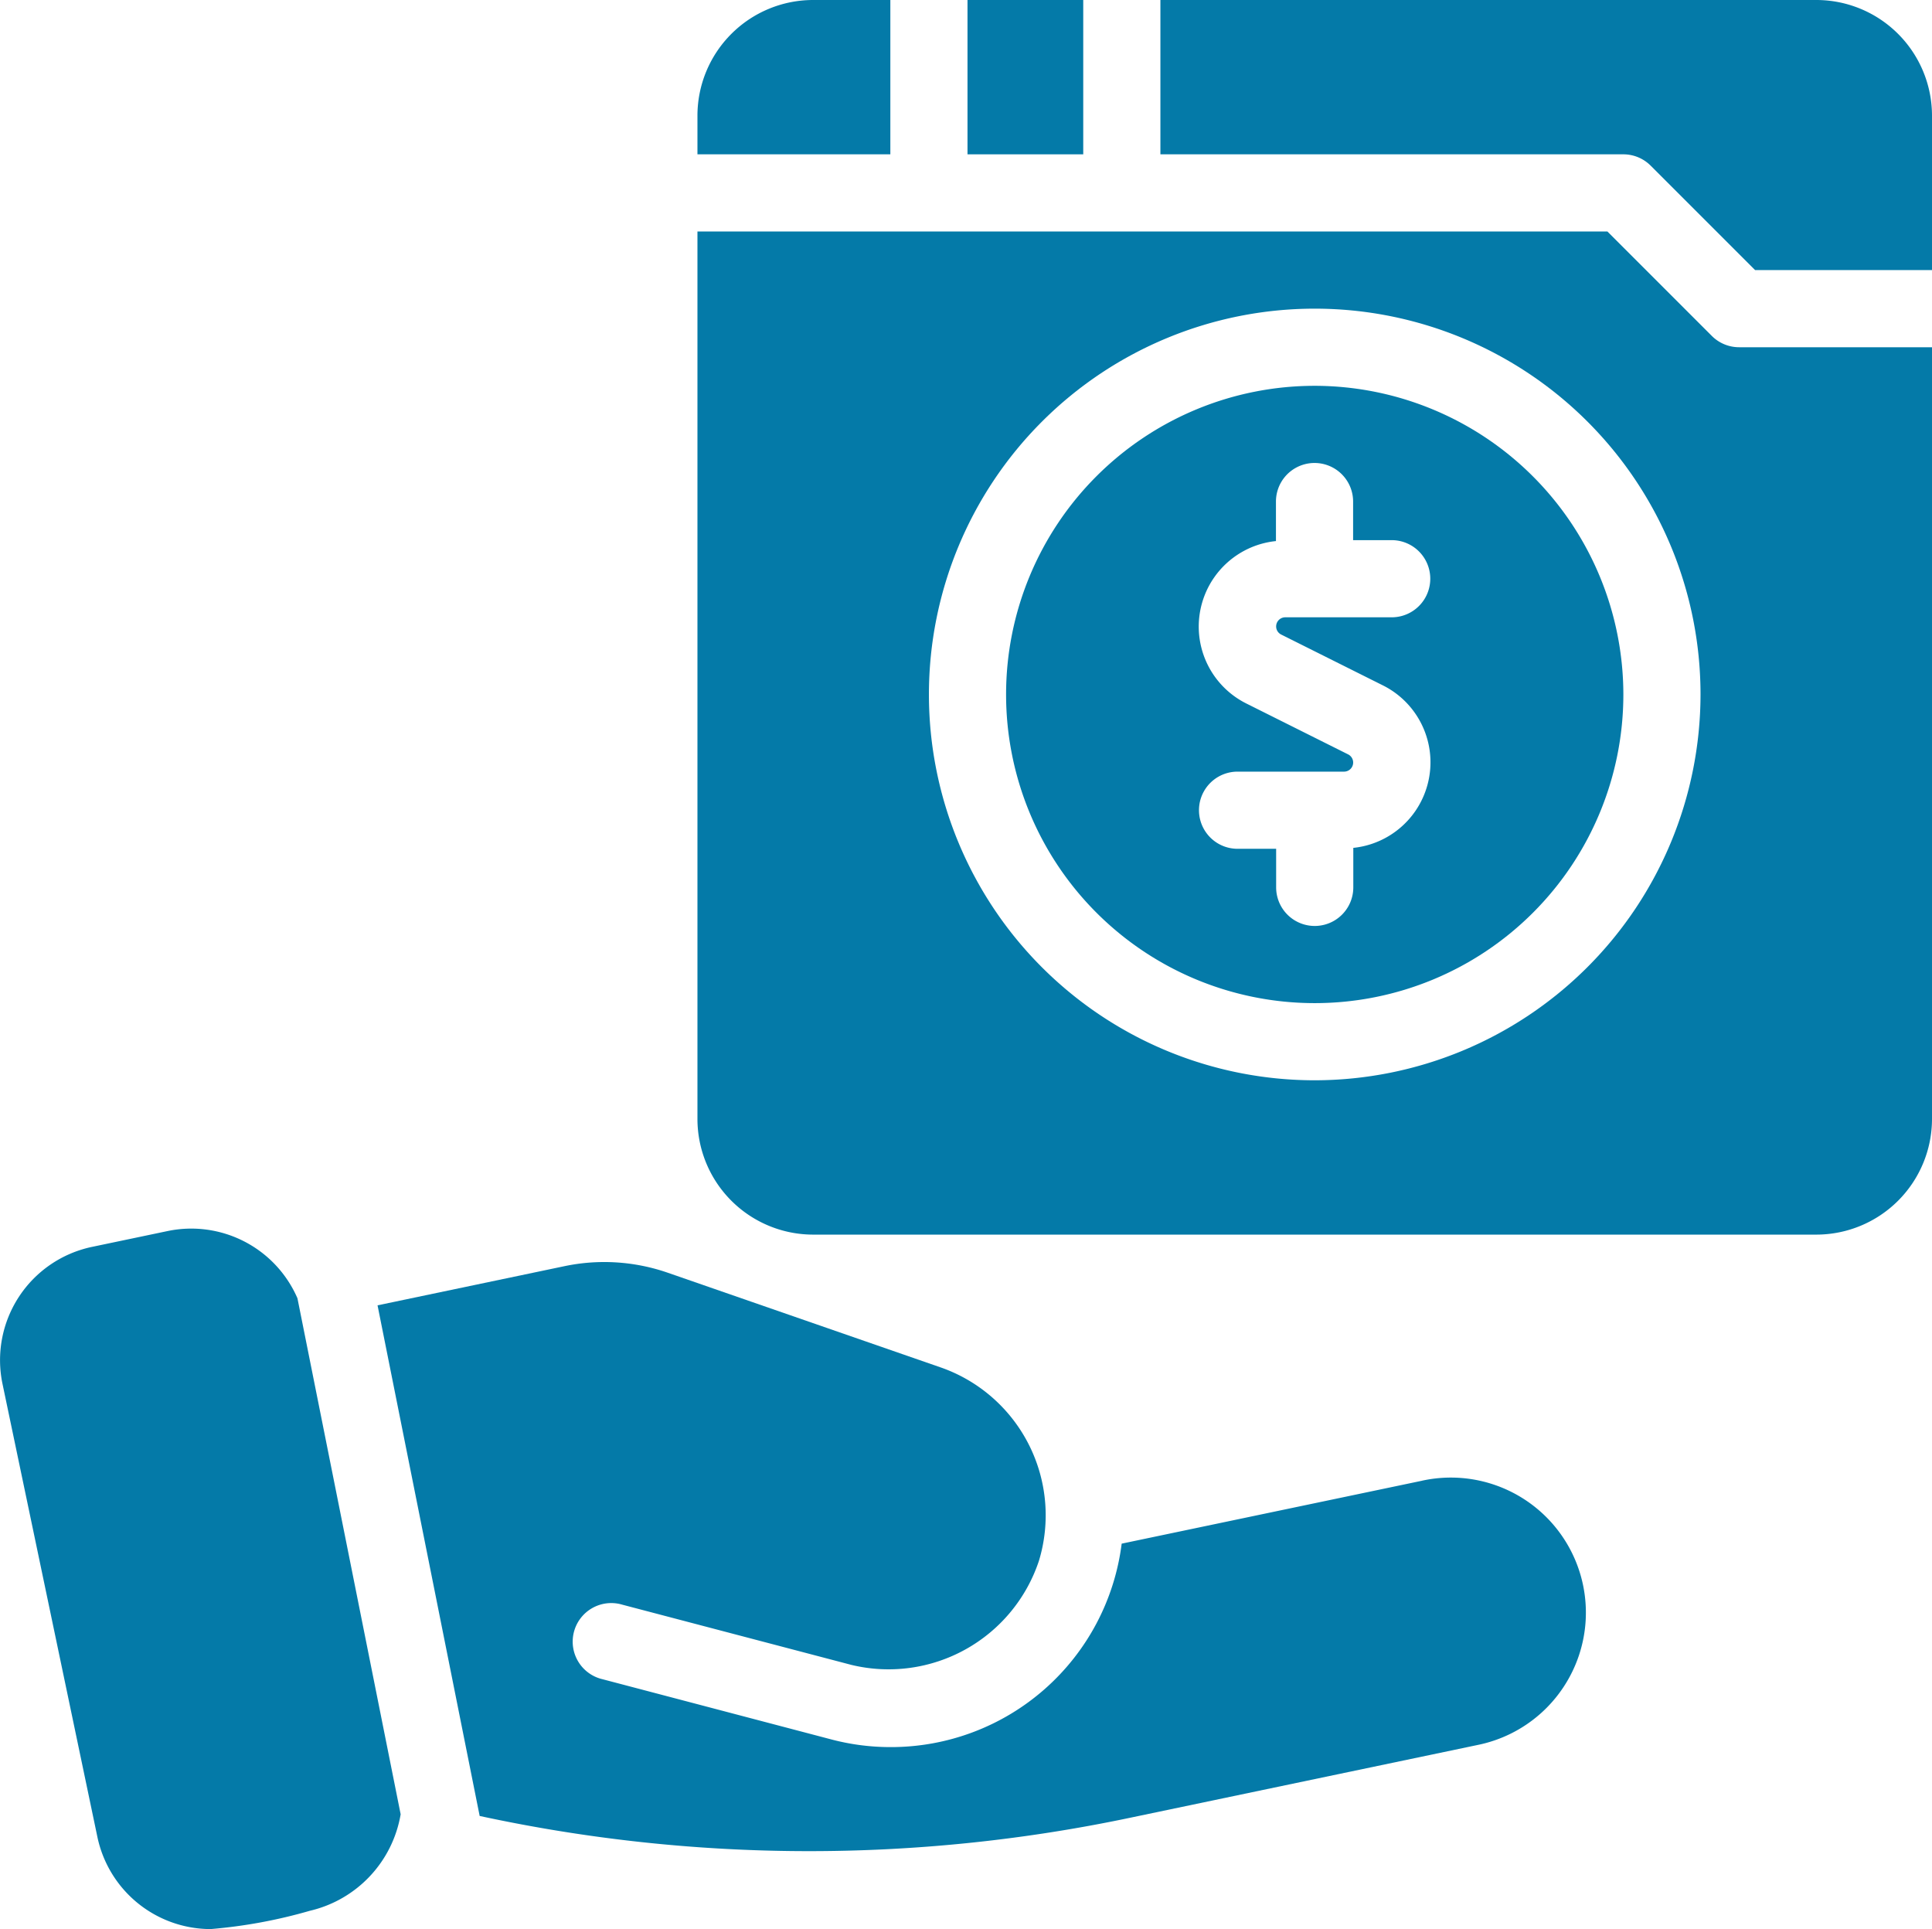 <svg xmlns="http://www.w3.org/2000/svg" xmlns:xlink="http://www.w3.org/1999/xlink" width="50.078" height="50" viewBox="0 0 50.078 50"><defs><clipPath id="a"><rect width="50.078" height="50" fill="#047aa8"/></clipPath></defs><g transform="translate(-885.961 -2996)"><g transform="translate(885.961 2996)"><g clip-path="url(#a)"><path d="M23.078,0h-2a3,3,0,0,0-3,3V4h5Z" fill="#047aa8"/><rect width="3" height="4" transform="translate(25.078)" fill="#047aa8"/><path d="M44.371,8.707,41.664,6H18.078V29a3,3,0,0,0,3,3h26a3,3,0,0,0,3-3V9h-5a1,1,0,0,1-.707-.293M34.078,28a10,10,0,1,1,10-10,10.011,10.011,0,0,1-10,10" fill="#047aa8"/><path d="M47.078,0h-17V4h12a1,1,0,0,1,.707.293L45.492,7h4.586V3a3,3,0,0,0-3-3" fill="#047aa8"/><path d="M34.078,10a8,8,0,1,0,8,8,8.009,8.009,0,0,0-8-8m-.869,6.447,2.633,1.316a2.229,2.229,0,0,1-.764,4.213V23a1,1,0,0,1-2,0V22h-1a1,1,0,0,1,0-2h2.764a.236.236,0,0,0,.1-.448l-2.633-1.316a2.228,2.228,0,0,1,.764-4.212V13a1,1,0,0,1,2,0v1h1a1,1,0,0,1,0,2H33.314a.237.237,0,0,0-.236.236.234.234,0,0,0,.131.211" fill="#047aa8"/><path d="M4.343,31.908l-1.958.41A3,3,0,0,0,.065,35.87l2.46,11.745A3.005,3.005,0,0,0,5.46,50a13.175,13.175,0,0,0,2.574-.475,3.1,3.1,0,0,0,2.351-2.5L7.71,33.65a3,3,0,0,0-3.367-1.742" fill="#047aa8"/><path d="M36.86,38.379,29.074,40.01a6.024,6.024,0,0,1-5.993,5.273,5.994,5.994,0,0,1-1.519-.195l-5.94-1.563a1,1,0,1,1,.509-1.933l5.939,1.561a4.106,4.106,0,0,0,4.86-2.7,4.06,4.06,0,0,0-2.516-5L17.3,32.985a5.027,5.027,0,0,0-2.664-.168L9.786,33.833l2.647,13.235a40.433,40.433,0,0,0,16.858.047l9-1.885a3.5,3.5,0,1,0-1.435-6.851" fill="#047aa8"/></g></g></g></svg>